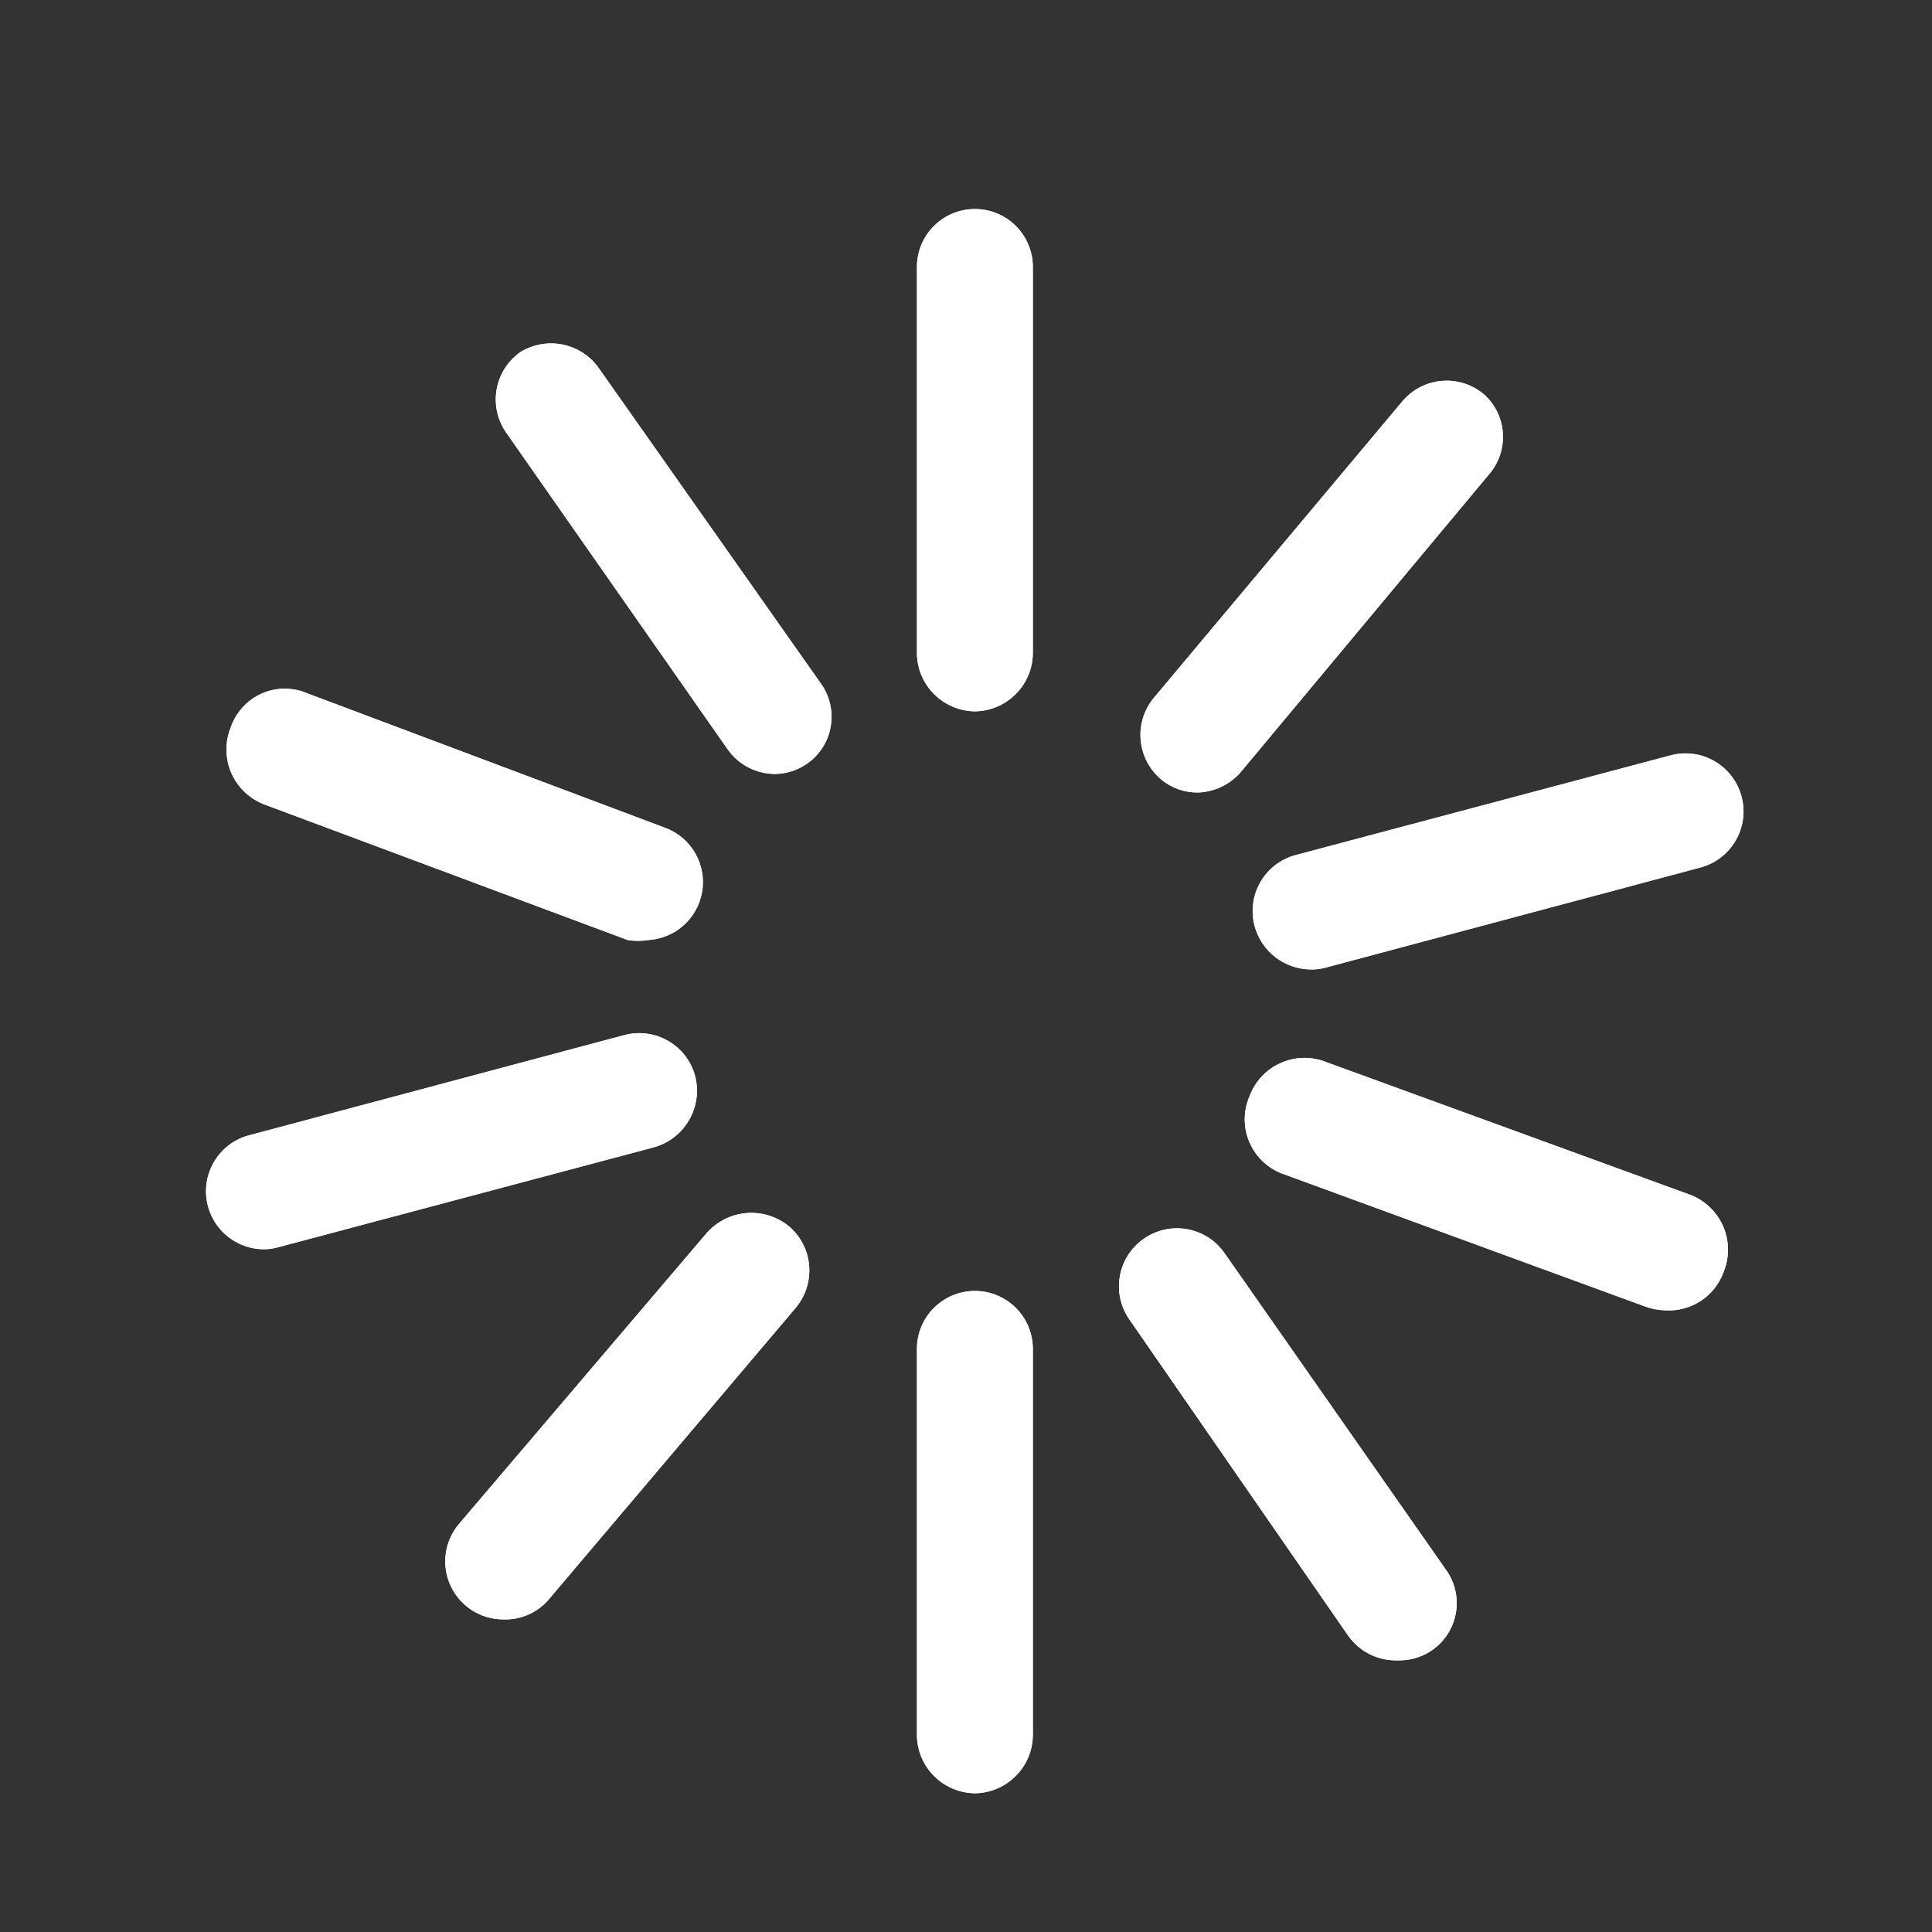 <svg width="25" height="25" viewBox="0 0 25 25" fill="none" xmlns="http://www.w3.org/2000/svg">
<rect x="0" y="0" width="25" height="25" fill="#333333" stroke="none"/>
<path d="M12.615 9.205C12.203 9.199 11.87 8.867 11.865 8.455V3.455C11.865 3.04 12.201 2.705 12.615 2.705C13.029 2.705 13.365 3.04 13.365 3.455V8.455C13.36 8.867 13.027 9.199 12.615 9.205Z" fill="white"/>
<path d="M12.615 23.205C12.203 23.199 11.87 22.867 11.865 22.455V17.455C11.865 17.04 12.201 16.705 12.615 16.705C13.029 16.705 13.365 17.04 13.365 17.455V22.455C13.36 22.867 13.027 23.199 12.615 23.205Z" fill="white"/>
<path d="M10.035 10.015C9.788 10.016 9.556 9.897 9.415 9.695L6.555 5.605C6.439 5.442 6.392 5.239 6.426 5.042C6.46 4.845 6.571 4.669 6.735 4.555C7.068 4.352 7.5 4.434 7.735 4.745L10.615 8.835C10.783 9.061 10.807 9.364 10.678 9.615C10.548 9.865 10.287 10.02 10.005 10.015H10.035Z" fill="white"/>
<path d="M18.065 21.485C17.818 21.486 17.587 21.367 17.445 21.165L14.615 17.075C14.378 16.735 14.46 16.267 14.8 16.03C15.14 15.792 15.608 15.875 15.845 16.215L18.705 20.305C18.873 20.531 18.897 20.834 18.767 21.085C18.638 21.335 18.377 21.49 18.095 21.485H18.065Z" fill="white"/>
<path d="M8.385 12.165C8.299 12.178 8.211 12.178 8.125 12.165L3.435 10.415C3.24 10.345 3.082 10.199 2.997 10.011C2.912 9.822 2.908 9.607 2.985 9.415C3.052 9.218 3.198 9.058 3.388 8.974C3.578 8.89 3.795 8.891 3.985 8.975L8.615 10.715C8.951 10.844 9.148 11.193 9.084 11.547C9.021 11.901 8.715 12.16 8.355 12.165H8.385Z" fill="white"/>
<path d="M21.545 16.955C21.456 16.953 21.368 16.936 21.285 16.905L16.615 15.195C16.418 15.128 16.258 14.982 16.173 14.792C16.087 14.603 16.085 14.386 16.165 14.195C16.235 14 16.38 13.841 16.569 13.757C16.758 13.671 16.973 13.667 17.165 13.745L21.855 15.455C22.05 15.524 22.208 15.67 22.293 15.859C22.378 16.047 22.382 16.263 22.305 16.455C22.193 16.773 21.882 16.978 21.545 16.955Z" fill="white"/>
<path d="M3.435 16.165C3.051 16.174 2.721 15.892 2.672 15.51C2.623 15.129 2.871 14.772 3.245 14.685L8.075 13.395C8.267 13.343 8.472 13.369 8.645 13.469C8.818 13.568 8.944 13.732 8.995 13.925C9.097 14.324 8.862 14.733 8.465 14.845L3.615 16.135C3.557 16.152 3.496 16.163 3.435 16.165Z" fill="white"/>
<path d="M16.965 12.545C16.623 12.543 16.325 12.314 16.235 11.985C16.183 11.792 16.21 11.587 16.309 11.415C16.409 11.242 16.573 11.116 16.765 11.065L21.615 9.775C22.015 9.667 22.427 9.904 22.535 10.305C22.643 10.705 22.405 11.117 22.005 11.225L17.175 12.515C17.107 12.536 17.036 12.546 16.965 12.545Z" fill="white"/>
<path d="M6.505 20.955C6.215 20.952 5.953 20.783 5.831 20.52C5.709 20.257 5.75 19.947 5.935 19.725L9.145 15.955C9.418 15.646 9.884 15.607 10.205 15.865C10.358 15.993 10.454 16.177 10.47 16.376C10.487 16.575 10.424 16.772 10.295 16.925L7.085 20.715C6.937 20.877 6.724 20.965 6.505 20.955Z" fill="white"/>
<path d="M15.505 10.255C15.33 10.258 15.159 10.198 15.025 10.085C14.872 9.956 14.777 9.772 14.76 9.573C14.743 9.374 14.806 9.177 14.935 9.025L18.145 5.195C18.273 5.042 18.457 4.946 18.656 4.929C18.855 4.912 19.053 4.975 19.205 5.105C19.491 5.363 19.53 5.799 19.295 6.105L16.085 9.955C15.946 10.136 15.733 10.246 15.505 10.255Z" fill="white"/>
<path d="M12.615 9.205C12.203 9.199 11.87 8.867 11.865 8.455V3.455C11.865 3.04 12.201 2.705 12.615 2.705C13.029 2.705 13.365 3.04 13.365 3.455V8.455C13.36 8.867 13.027 9.199 12.615 9.205Z" fill="white"/>
<path d="M12.615 23.205C12.203 23.199 11.87 22.867 11.865 22.455V17.455C11.865 17.04 12.201 16.705 12.615 16.705C13.029 16.705 13.365 17.04 13.365 17.455V22.455C13.36 22.867 13.027 23.199 12.615 23.205Z" fill="white"/>
<path d="M10.035 10.015C9.788 10.016 9.556 9.897 9.415 9.695L6.555 5.605C6.439 5.442 6.392 5.239 6.426 5.042C6.46 4.845 6.571 4.669 6.735 4.555C7.068 4.352 7.5 4.434 7.735 4.745L10.615 8.835C10.783 9.061 10.807 9.364 10.678 9.615C10.548 9.865 10.287 10.02 10.005 10.015H10.035Z" fill="white"/>
<path d="M18.065 21.485C17.818 21.486 17.587 21.367 17.445 21.165L14.615 17.075C14.378 16.735 14.46 16.267 14.8 16.03C15.14 15.792 15.608 15.875 15.845 16.215L18.705 20.305C18.873 20.531 18.897 20.834 18.767 21.085C18.638 21.335 18.377 21.49 18.095 21.485H18.065Z" fill="white"/>
<path d="M8.385 12.165C8.299 12.178 8.211 12.178 8.125 12.165L3.435 10.415C3.24 10.345 3.082 10.199 2.997 10.011C2.912 9.822 2.908 9.607 2.985 9.415C3.052 9.218 3.198 9.058 3.388 8.974C3.578 8.89 3.795 8.891 3.985 8.975L8.615 10.715C8.951 10.844 9.148 11.193 9.084 11.547C9.021 11.901 8.715 12.16 8.355 12.165H8.385Z" fill="white"/>
<path d="M21.545 16.955C21.456 16.953 21.368 16.936 21.285 16.905L16.615 15.195C16.418 15.128 16.258 14.982 16.173 14.792C16.087 14.603 16.085 14.386 16.165 14.195C16.235 14 16.38 13.841 16.569 13.757C16.758 13.671 16.973 13.667 17.165 13.745L21.855 15.455C22.05 15.524 22.208 15.67 22.293 15.859C22.378 16.047 22.382 16.263 22.305 16.455C22.193 16.773 21.882 16.978 21.545 16.955Z" fill="white"/>
<path d="M3.435 16.165C3.051 16.174 2.721 15.892 2.672 15.51C2.623 15.129 2.871 14.772 3.245 14.685L8.075 13.395C8.267 13.343 8.472 13.369 8.645 13.469C8.818 13.568 8.944 13.732 8.995 13.925C9.097 14.324 8.862 14.733 8.465 14.845L3.615 16.135C3.557 16.152 3.496 16.163 3.435 16.165Z" fill="white"/>
<path d="M16.965 12.545C16.623 12.543 16.325 12.314 16.235 11.985C16.183 11.792 16.21 11.587 16.309 11.415C16.409 11.242 16.573 11.116 16.765 11.065L21.615 9.775C22.015 9.667 22.427 9.904 22.535 10.305C22.643 10.705 22.405 11.117 22.005 11.225L17.175 12.515C17.107 12.536 17.036 12.546 16.965 12.545Z" fill="white"/>
<path d="M6.505 20.955C6.215 20.952 5.953 20.783 5.831 20.52C5.709 20.257 5.75 19.947 5.935 19.725L9.145 15.955C9.418 15.646 9.884 15.607 10.205 15.865C10.358 15.993 10.454 16.177 10.47 16.376C10.487 16.575 10.424 16.772 10.295 16.925L7.085 20.715C6.937 20.877 6.724 20.965 6.505 20.955Z" fill="white"/>
<path d="M15.505 10.255C15.33 10.258 15.159 10.198 15.025 10.085C14.872 9.956 14.777 9.772 14.76 9.573C14.743 9.374 14.806 9.177 14.935 9.025L18.145 5.195C18.273 5.042 18.457 4.946 18.656 4.929C18.855 4.912 19.053 4.975 19.205 5.105C19.491 5.363 19.53 5.799 19.295 6.105L16.085 9.955C15.946 10.136 15.733 10.246 15.505 10.255Z" fill="white"/>
</svg>
